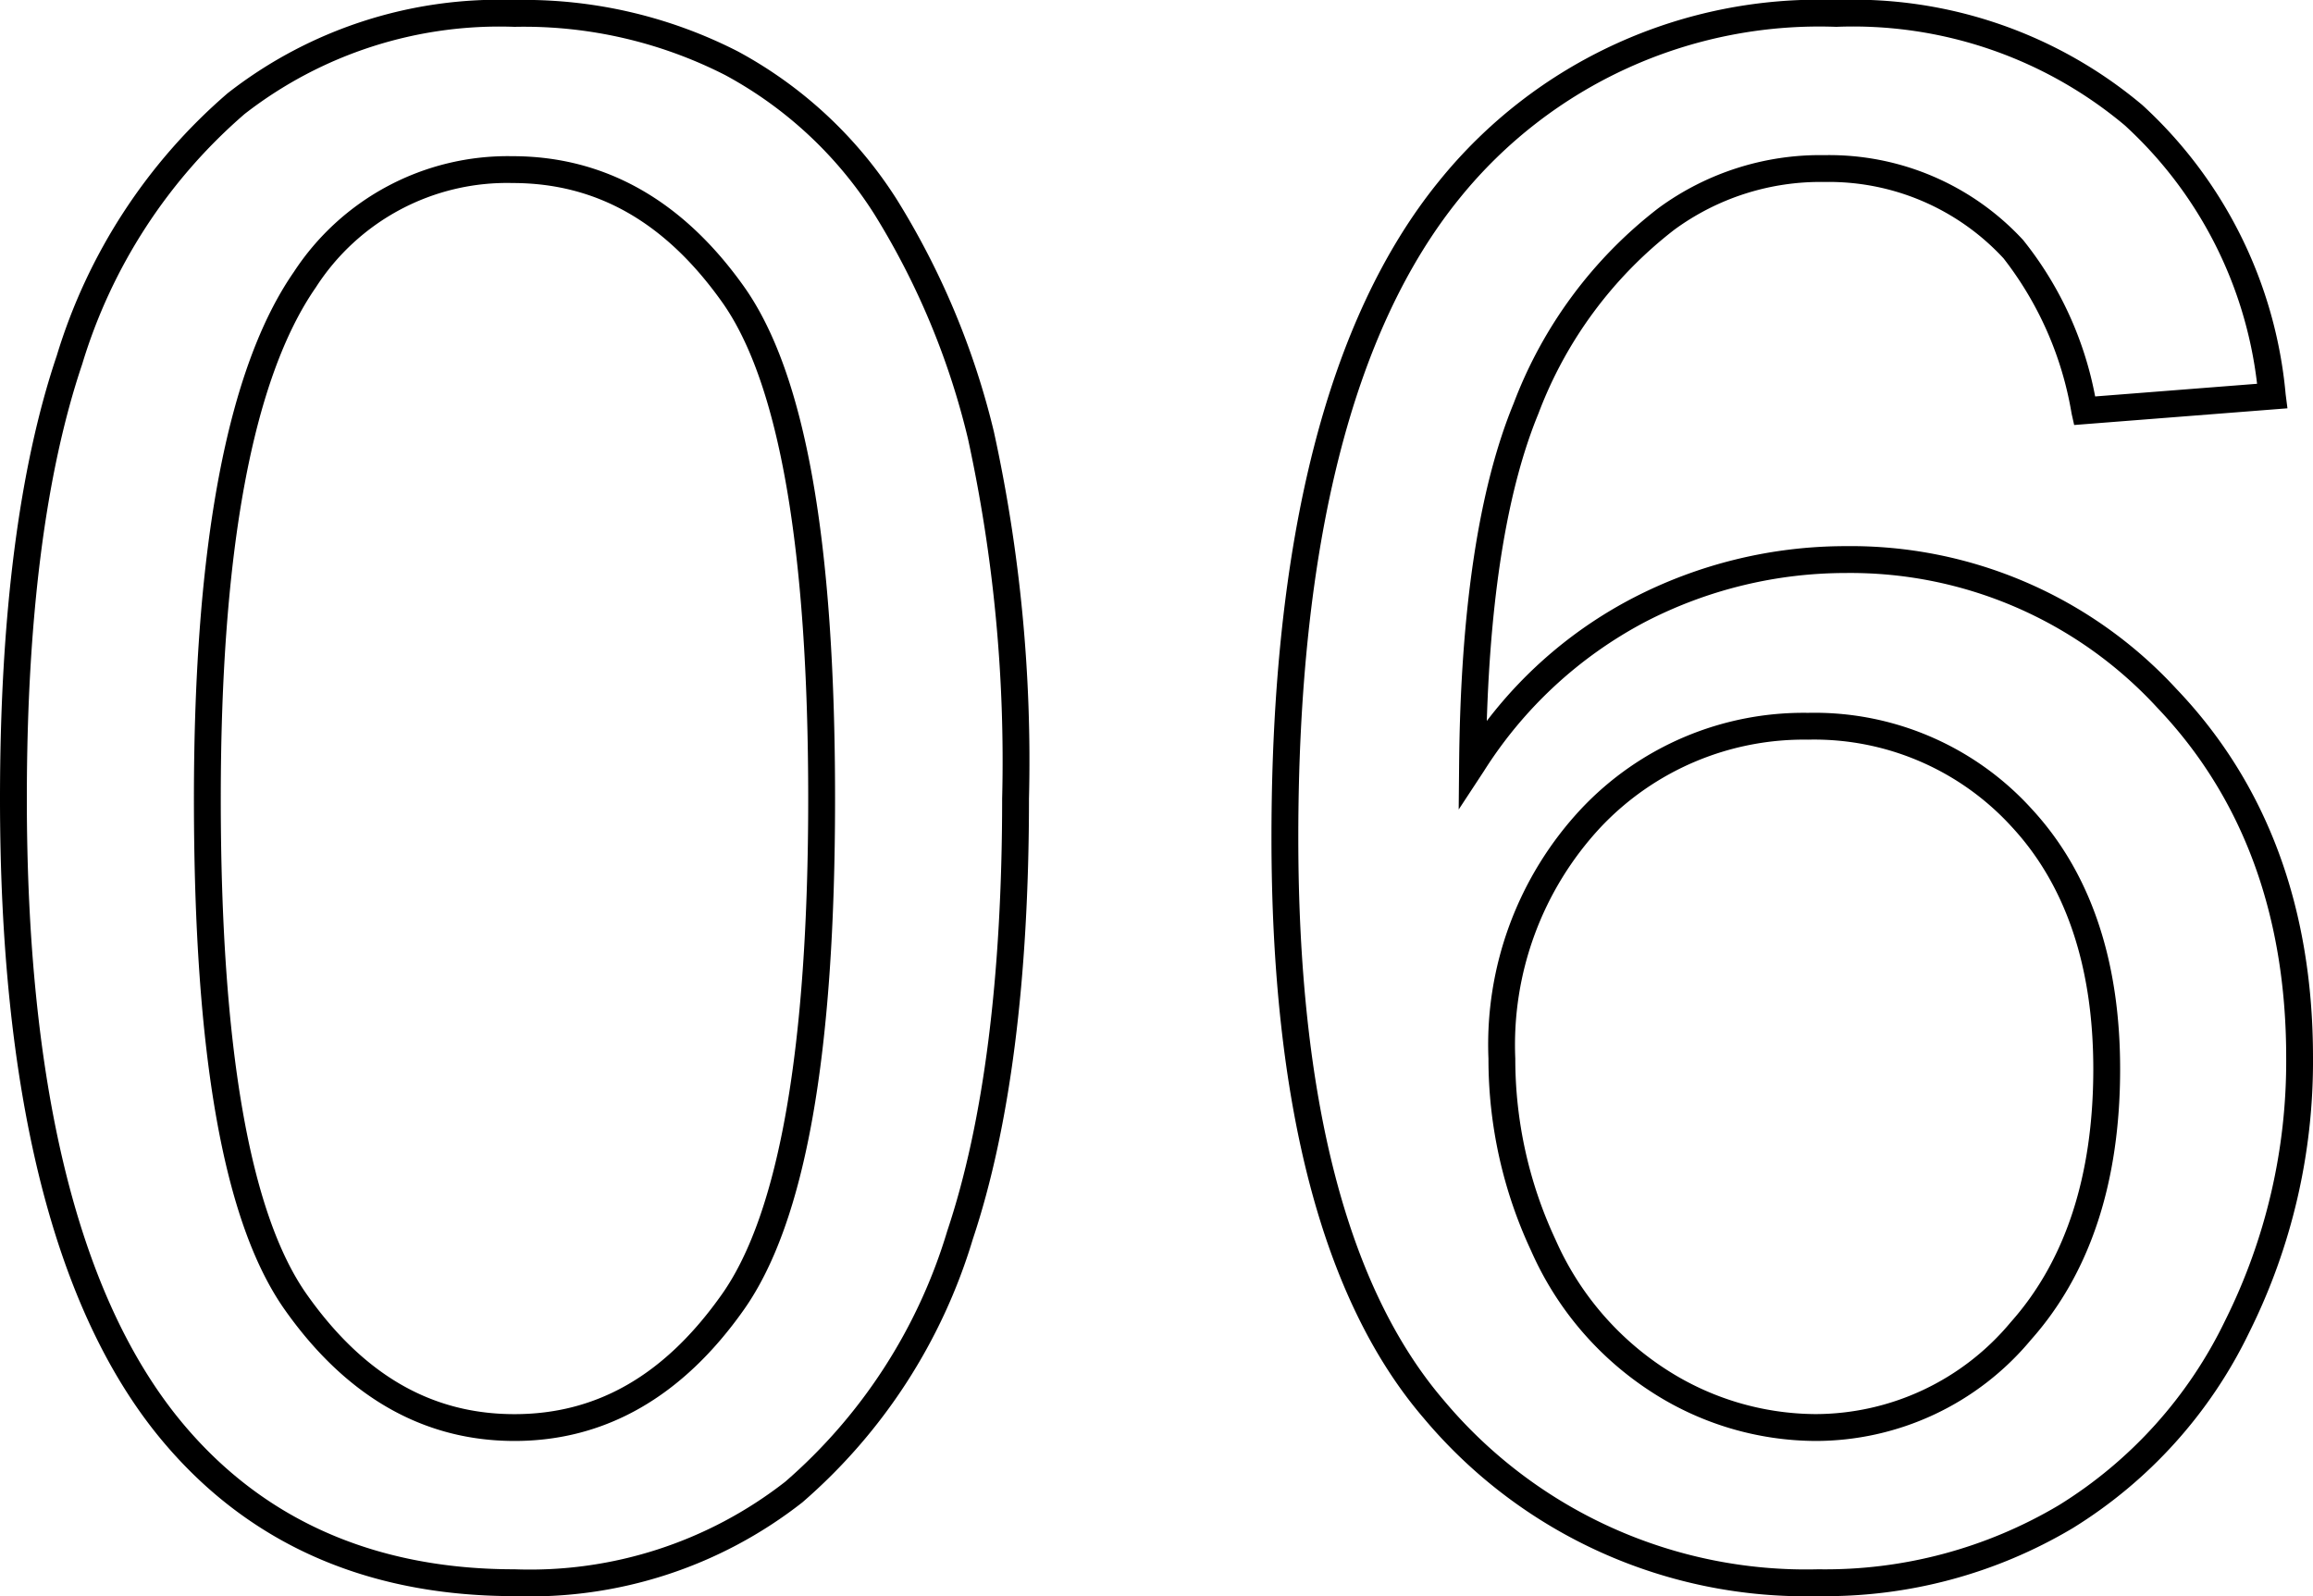<svg xmlns="http://www.w3.org/2000/svg" viewBox="0 0 86.192 59.477"><path d="M19.172,59.477c-5.656,0-10.164-2.061-13.399-6.126C1.942,48.516,0,40.579,0,29.758,0,22.963.712,17.409,2.116,13.25A20.909,20.909,0,0,1,8.485,3.472,16.431,16.431,0,0,1,19.172,0a17.494,17.494,0,0,1,8.321,1.914A16.033,16.033,0,0,1,33.42,7.435a29.359,29.359,0,0,1,3.619,8.663,57.357,57.357,0,0,1,1.305,13.659c0,6.74-.705,12.268-2.096,16.428a20.931,20.931,0,0,1-6.349,9.799A16.439,16.439,0,0,1,19.172,59.477ZM19.172,1A15.466,15.466,0,0,0,9.116,4.247,19.938,19.938,0,0,0,3.063,13.57C1.694,17.626,1,23.073,1,29.758c0,10.59,1.869,18.318,5.556,22.971,3.035,3.814,7.28,5.748,12.616,5.748a15.46,15.46,0,0,0,10.093-3.266,19.944,19.944,0,0,0,6.034-9.342c1.357-4.058,2.045-9.478,2.045-16.111A56.393,56.393,0,0,0,36.07,16.347a28.379,28.379,0,0,0-3.49-8.368,15.04,15.04,0,0,0-5.558-5.182A16.51,16.51,0,0,0,19.172,1Zm0,52.695c-3.387,0-6.264-1.642-8.553-4.879-2.283-3.227-3.393-9.461-3.393-19.058,0-9.461,1.252-16.062,3.722-19.621A9.525,9.525,0,0,1,19.094,5.82c3.437,0,6.34,1.635,8.63,4.859,2.283,3.216,3.394,9.457,3.394,19.079,0,9.569-1.109,15.796-3.392,19.038C25.436,52.047,22.558,53.695,19.172,53.695ZM19.094,6.82a8.465,8.465,0,0,0-7.325,3.89c-2.35,3.385-3.542,9.795-3.542,19.048s1.08,15.47,3.209,18.481c2.12,2.999,4.65,4.457,7.736,4.457,3.084,0,5.614-1.464,7.735-4.475,2.13-3.025,3.21-9.237,3.21-18.462,0-9.277-1.079-15.501-3.208-18.5C24.787,8.272,22.231,6.82,19.094,6.82Z"/><path d="M67.763,59.477a18.569,18.569,0,0,1-14.716-6.639c-3.76-4.382-5.667-11.661-5.667-21.634,0-11.134,2.102-19.362,6.245-24.456A18.183,18.183,0,0,1,68.427,0,16.73,16.73,0,0,1,79.831,3.913a16.65,16.65,0,0,1,5.342,10.781l.067.521-7.948.622-.095-.422A12.853,12.853,0,0,0,74.66,9.627a8.861,8.861,0,0,0-6.663-2.846,9.216,9.216,0,0,0-5.602,1.777,15.607,15.607,0,0,0-5.069,6.859c-1.125,2.731-1.77,6.578-1.922,11.449a16.316,16.316,0,0,1,5.451-4.585,17.271,17.271,0,0,1,7.923-1.93,16.495,16.495,0,0,1,12.334,5.33c3.371,3.531,5.08,8.149,5.08,13.724A22.622,22.622,0,0,1,83.815,49.65,17.511,17.511,0,0,1,77.24,56.943,18.012,18.012,0,0,1,67.763,59.477ZM68.427,1A17.226,17.226,0,0,0,54.4,7.378c-3.995,4.911-6.02,12.927-6.02,23.825,0,9.728,1.825,16.787,5.427,20.983a17.606,17.606,0,0,0,13.956,6.291,17.03,17.03,0,0,0,8.96-2.389,16.519,16.519,0,0,0,6.198-6.886,21.617,21.617,0,0,0,2.272-9.795c0-5.31-1.616-9.695-4.803-13.034a15.531,15.531,0,0,0-11.611-5.021,16.279,16.279,0,0,0-7.468,1.82,15.874,15.874,0,0,0-6.02,5.571l-.934,1.422.016-1.701c.052-5.766.735-10.284,2.03-13.428a16.58,16.58,0,0,1,5.401-7.284,10.194,10.194,0,0,1,6.193-1.971,9.828,9.828,0,0,1,7.394,3.164,13.255,13.255,0,0,1,2.683,5.828l6.034-.472a15.482,15.482,0,0,0-4.936-9.636A15.759,15.759,0,0,0,68.427,1Zm-.781,52.695A11.329,11.329,0,0,1,61.56,51.881a12.028,12.028,0,0,1-4.504-5.271,16.871,16.871,0,0,1-1.59-7.164,12.856,12.856,0,0,1,3.462-9.313,11.376,11.376,0,0,1,8.444-3.57,10.924,10.924,0,0,1,8.336,3.578c2.188,2.364,3.297,5.625,3.297,9.695,0,4.221-1.12,7.619-3.33,10.098A10.443,10.443,0,0,1,67.645,53.695Zm-.273-26.133a10.41,10.41,0,0,0-7.728,3.266,11.892,11.892,0,0,0-3.179,8.616,15.888,15.888,0,0,0,1.496,6.742,11.05,11.05,0,0,0,4.129,4.846,10.346,10.346,0,0,0,5.555,1.662,9.483,9.483,0,0,0,7.283-3.426c2.041-2.291,3.076-5.464,3.076-9.433,0-3.809-1.02-6.843-3.031-9.016A9.958,9.958,0,0,0,67.372,27.562Z"/></svg>